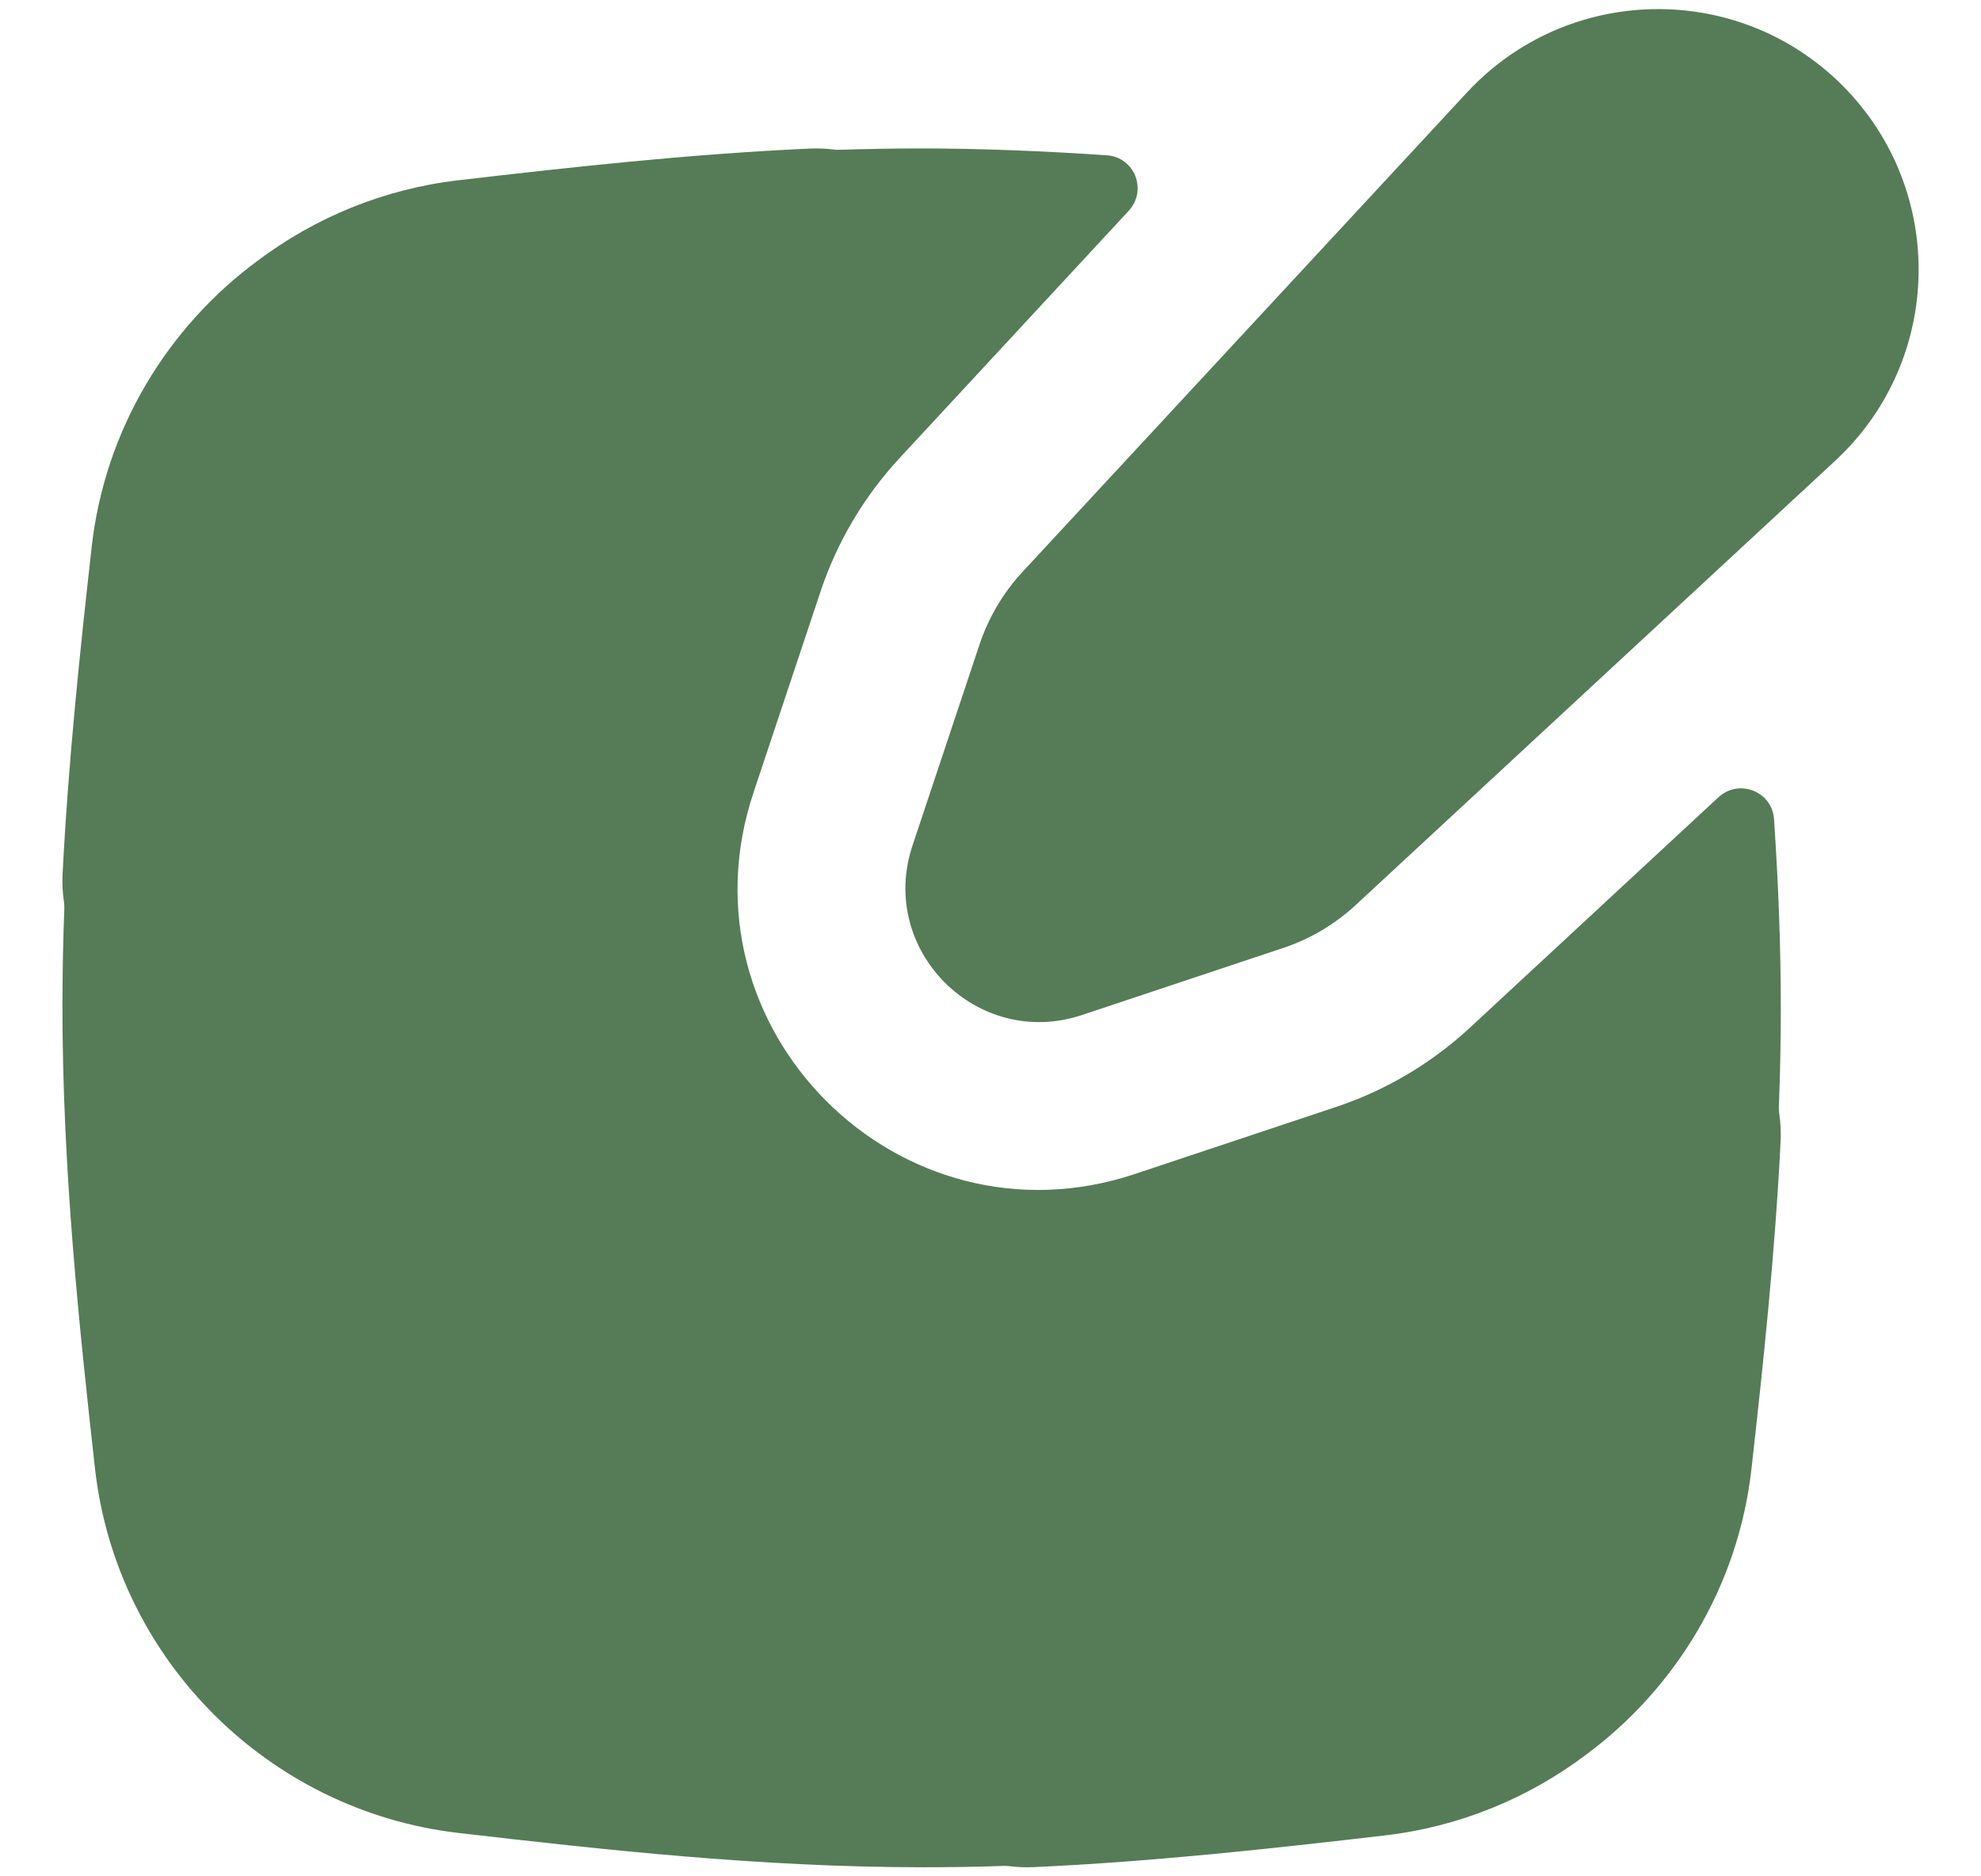 <svg width="19" height="18" viewBox="0 0 19 18" fill="none" xmlns="http://www.w3.org/2000/svg">
<g clip-path="url(#clip0_145_1302)">
<path fill-rule="evenodd" clip-rule="evenodd" d="M17.67 0.819C16.668 -0.183 15.033 -0.152 14.069 0.888L9.809 5.484C9.622 5.685 9.481 5.925 9.394 6.185L8.752 8.111C8.417 9.116 9.373 10.072 10.378 9.737L12.304 9.095C12.565 9.009 12.804 8.867 13.005 8.68L17.602 4.42C18.641 3.456 18.672 1.822 17.67 0.819ZM8.63 4.392C8.288 4.761 8.028 5.199 7.869 5.677L7.227 7.603C6.473 9.864 8.625 12.016 10.886 11.262L12.812 10.62C13.29 10.461 13.728 10.201 14.098 9.859L16.481 7.649C16.678 7.467 16.997 7.591 17.015 7.859C17.055 8.456 17.08 9.064 17.08 9.681C17.08 9.997 17.073 10.311 17.061 10.623C17.061 10.646 17.062 10.669 17.066 10.691C17.078 10.775 17.082 10.861 17.078 10.948C17.024 12.032 16.911 13.088 16.799 14.087C16.673 15.219 16.068 16.203 15.204 16.839C14.657 17.25 13.997 17.525 13.279 17.608C12.212 17.732 11.075 17.859 9.906 17.912C9.832 17.915 9.758 17.912 9.686 17.903C9.667 17.901 9.647 17.899 9.627 17.9C9.372 17.909 9.114 17.913 8.855 17.913C7.298 17.913 5.789 17.745 4.399 17.584C2.574 17.373 1.116 15.919 0.911 14.087C0.756 12.701 0.599 11.203 0.599 9.657C0.599 9.341 0.605 9.026 0.617 8.715C0.618 8.692 0.616 8.669 0.613 8.646C0.6 8.563 0.596 8.477 0.6 8.389C0.655 7.305 0.767 6.249 0.879 5.25C1.005 4.118 1.61 3.135 2.474 2.499C3.022 2.087 3.682 1.812 4.399 1.729C5.467 1.605 6.604 1.478 7.772 1.425C7.847 1.422 7.921 1.425 7.992 1.434C8.012 1.437 8.031 1.438 8.051 1.437C8.307 1.429 8.564 1.424 8.823 1.424C9.43 1.424 10.029 1.45 10.617 1.49C10.884 1.509 11.007 1.827 10.825 2.023L8.63 4.392Z" fill="#557C56"/>
</g>
<defs>
<clipPath id="clip0_145_1302">
<rect width="18" height="18" fill="white" transform="translate(0.5)"/>
</clipPath>
</defs>
</svg>

